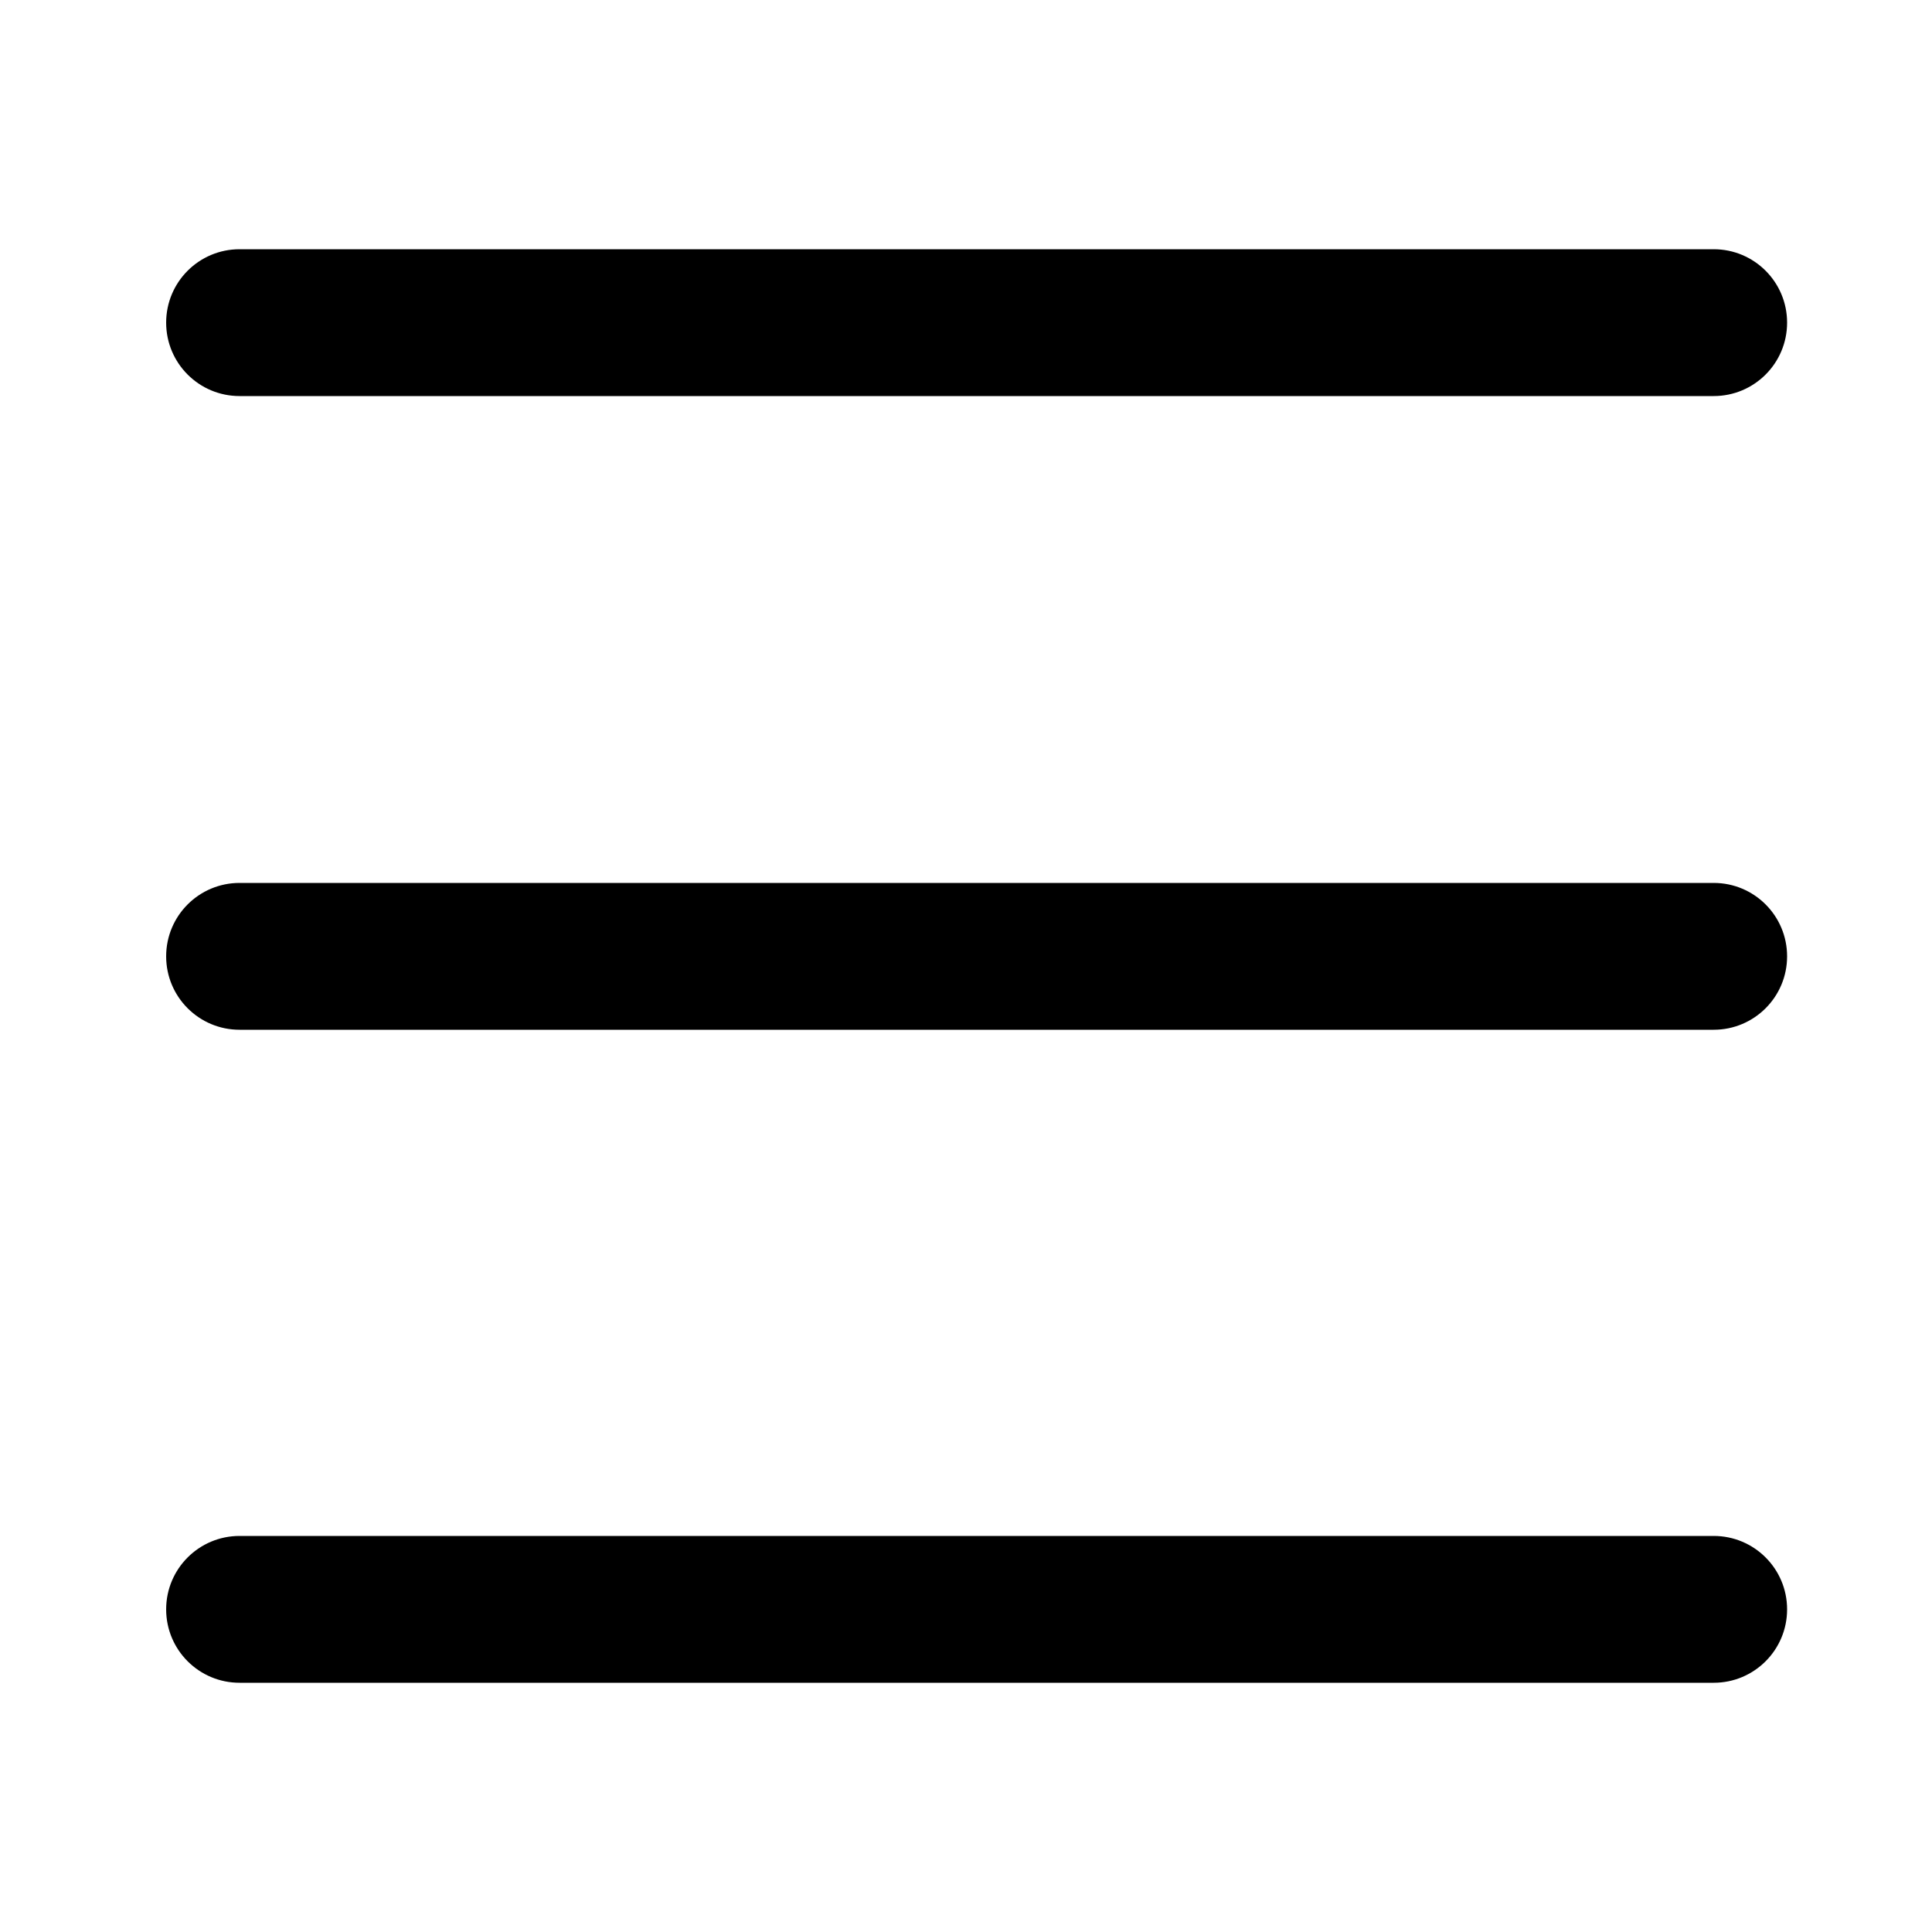 <!-- Generated by IcoMoon.io -->
<svg version="1.1" xmlns="http://www.w3.org/2000/svg" width="32" height="32" viewBox="0 0 32 32">
<title>menu</title>
<path d="M3.968 4.128h24.416c0.672 0 1.216 0.544 1.216 1.216v0c0 0.672-0.544 1.216-1.216 1.216h-24.416c-0.672 0-1.216-0.544-1.216-1.216v0c0-0.672 0.544-1.216 1.216-1.216zM3.968 14.624h24.416c0.672 0 1.216 0.544 1.216 1.216v0c0 0.672-0.544 1.216-1.216 1.216h-24.416c-0.672 0-1.216-0.544-1.216-1.216v0c0-0.672 0.544-1.216 1.216-1.216zM3.968 25.44h24.416c0.672 0 1.216 0.544 1.216 1.216v0c0 0.672-0.544 1.216-1.216 1.216h-24.416c-0.672 0-1.216-0.544-1.216-1.216v0c0-0.672 0.544-1.216 1.216-1.216z"></path>
</svg>
